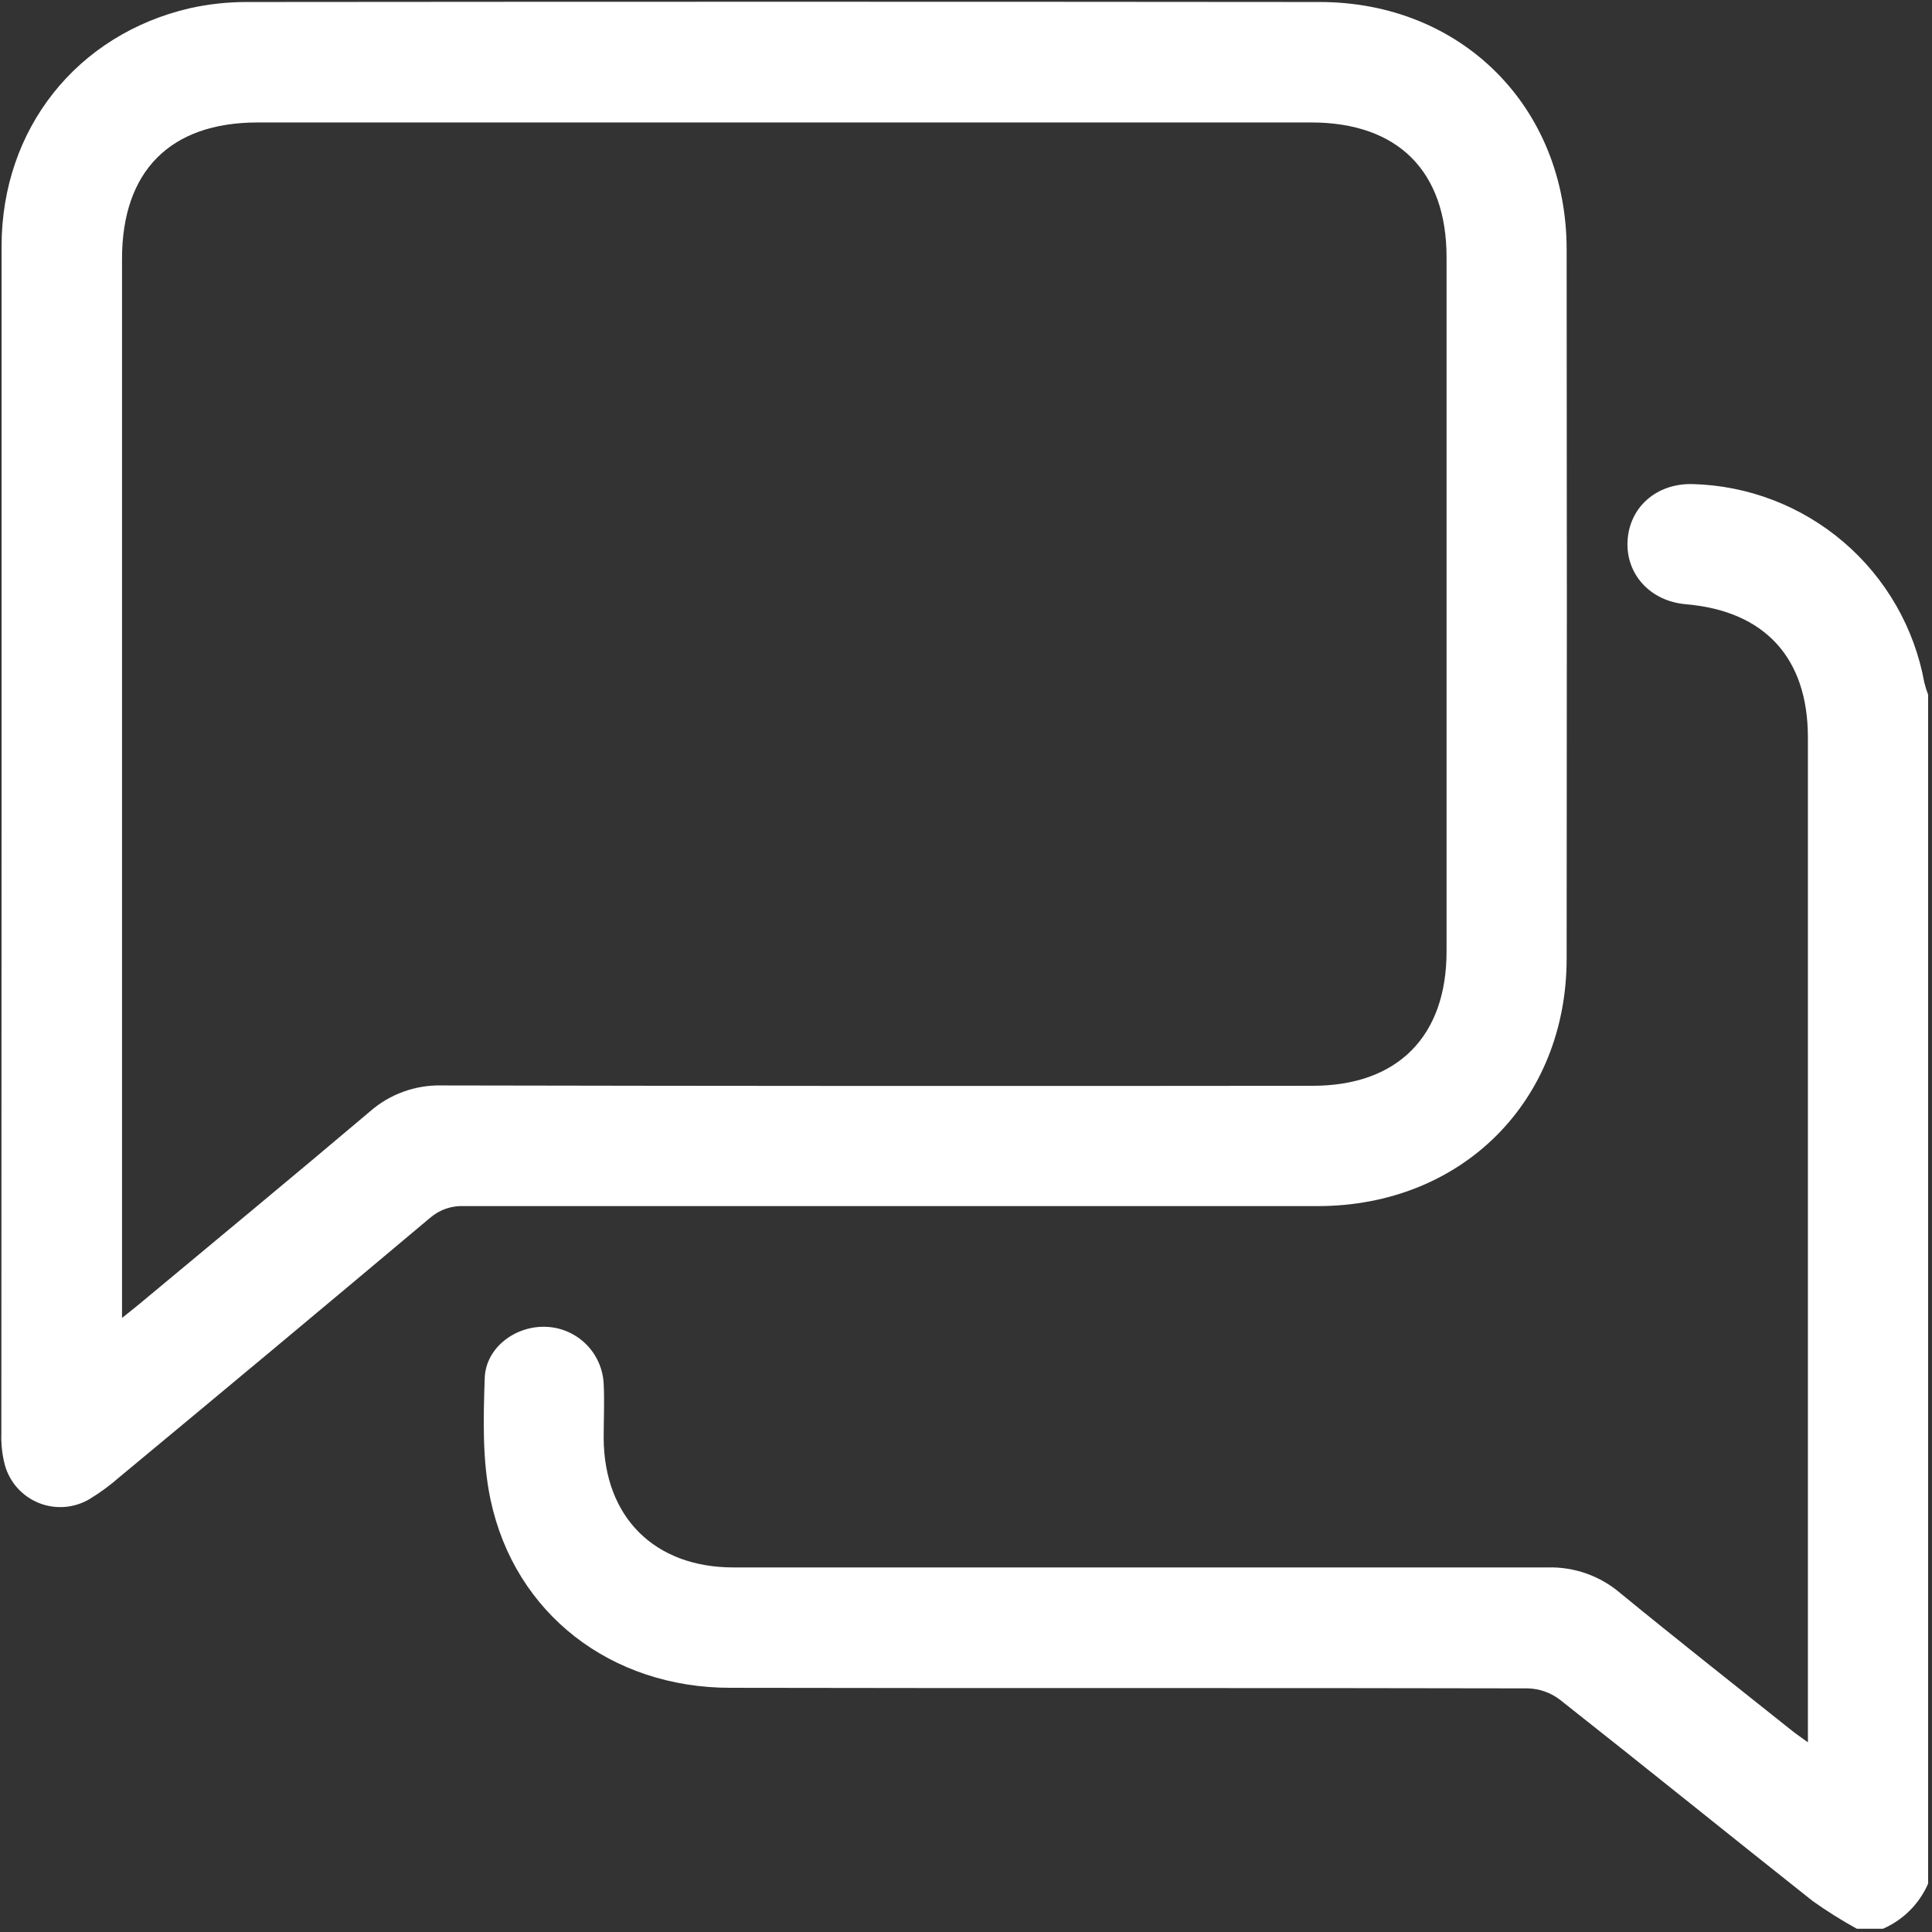 <svg id="communication" xmlns="http://www.w3.org/2000/svg" xmlns:xlink="http://www.w3.org/1999/xlink" viewBox="0 0 269 269" shape-rendering="geometricPrecision" text-rendering="geometricPrecision">
<rect x="0" y="0" width="269" height="269" fill="#333333" stroke="none"/>
<style><![CDATA[
#communication-s-path3 {animation: communication-s-path3_c_o 3000ms linear infinite normal forwards}@keyframes communication-s-path3_c_o { 0% {opacity: 0} 100% {opacity: 1}} #communication-s-path4 {animation: communication-s-path4_c_o 3000ms linear infinite normal forwards}@keyframes communication-s-path4_c_o { 0% {opacity: 0} 50% {opacity: 0} 100% {opacity: 1}}
]]></style>
<path id="communication-s-path1" d="M258.54,268.55c-2.118-1.166-4.168-2.452-6.14-3.85-11.77-9.32-23.44-18.77-35.23-28.06-1.277-.971-2.826-1.517-4.43-1.56-37-.09-74,0-111.06-.08-16.58,0-30-10.29-33.38-26.19-1.16-5.46-1-11.28-.81-16.91.13-4.28,4.3-7.35,8.56-7.16c2.08.082,4.054.939,5.535,2.403s2.36,3.428,2.466,5.507c.13,2.52,0,5.06,0,7.59.06,11,7.08,18,18.06,18c37.807,0,75.613,0,113.42,0c3.674-.092,7.253,1.176,10.05,3.56c7.9,6.48,15.93,12.79,23.91,19.16.59.47,1.21.89,2.23,1.63v-2.91c0-45.66,0-91.327,0-137c0-11.08-6-17.61-17-18.55-4.93-.42-8.37-4.16-8.11-8.83s4-8,9-7.9c7.745.186,15.188,3.037,21.076,8.072s9.859,11.946,11.244,19.568c.139.571.316,1.133.53,1.68v165.54c-1.224,2.818-3.472,5.066-6.29,6.29h-3.63Z" fill="#FFFFFF"/><path id="communication-s-path2" d="M0.22,116.3c0-27.32,0-54.65,0-82c0-16.34,10.47-29.51,26.23-33.16c2.627-.579,5.31-.867,8-.86c49.76-.047,99.52-.047,149.28,0c19.78,0,34.38,14.64,34.4,34.43.04,32.92.04,65.833,0,98.74c0,19.92-14.63,34.46-34.62,34.48-39.627,0-79.26,0-118.9,0-1.724-.083-3.414.501-4.72,1.63-14.36,12.067-28.767,24.09-43.22,36.07-1.305,1.154-2.71,2.188-4.2,3.09-1.056.627-2.243,1.003-3.468,1.097-1.225.095-2.455-.094-3.595-.551-1.14-.458-2.16-1.171-2.979-2.086s-1.418-2.007-1.748-3.19c-.374-1.432-.539-2.911-.49-4.39.013-27.773.023-55.54.03-83.3ZM16.99,183.5c1.11-.89,1.73-1.37,2.33-1.87c10.73-8.94,21.5-17.83,32.16-26.85c2.756-2.43,6.326-3.733,10-3.65c40.42.08,80.843.097,121.27.05c11.83,0,18.66-6.86,18.66-18.71c0-32.22,0-64.44,0-96.66c0-12-6.8-18.76-18.86-18.76h-146.67c-12.17,0-18.89,6.76-18.89,19v147.45Z" fill="#FFFFFF"/><path id="communication-s-path3" d="M109.22,67.39c-16.58,0-33.17,0-49.75,0-6.43,0-10.58-5.7-8.35-11.35.538-1.492,1.5-2.793,2.769-3.744s2.788-1.509,4.371-1.607c.869-.062,1.74-.078,2.61-.05h96.64c1.22-.058,2.443.006,3.65.19c2.045.393,3.87,1.536,5.115,3.206c1.244,1.67,1.819,3.745,1.611,5.817s-1.184,3.992-2.736,5.381-3.567,2.147-5.65,2.125c-9.42.09-18.85,0-28.28,0-7.327.02-14.66.03-22,.03Z" opacity="0" fill="#FFFFFF"/><path id="communication-s-path4" d="M92.7,84.11c11,0,22-.05,33,0c6.46.05,10.55,6.17,7.93,11.78-1.65,3.55-4.63,5-8.48,5-17.893,0-35.783,0-53.67,0-4,0-8,0-12,0-5.14-.07-8.83-3.62-8.83-8.39s3.71-8.33,8.86-8.35c10.97-.07,22.05-.04,33.19-.04Z" opacity="0" fill="#FFFFFF"/></svg>
